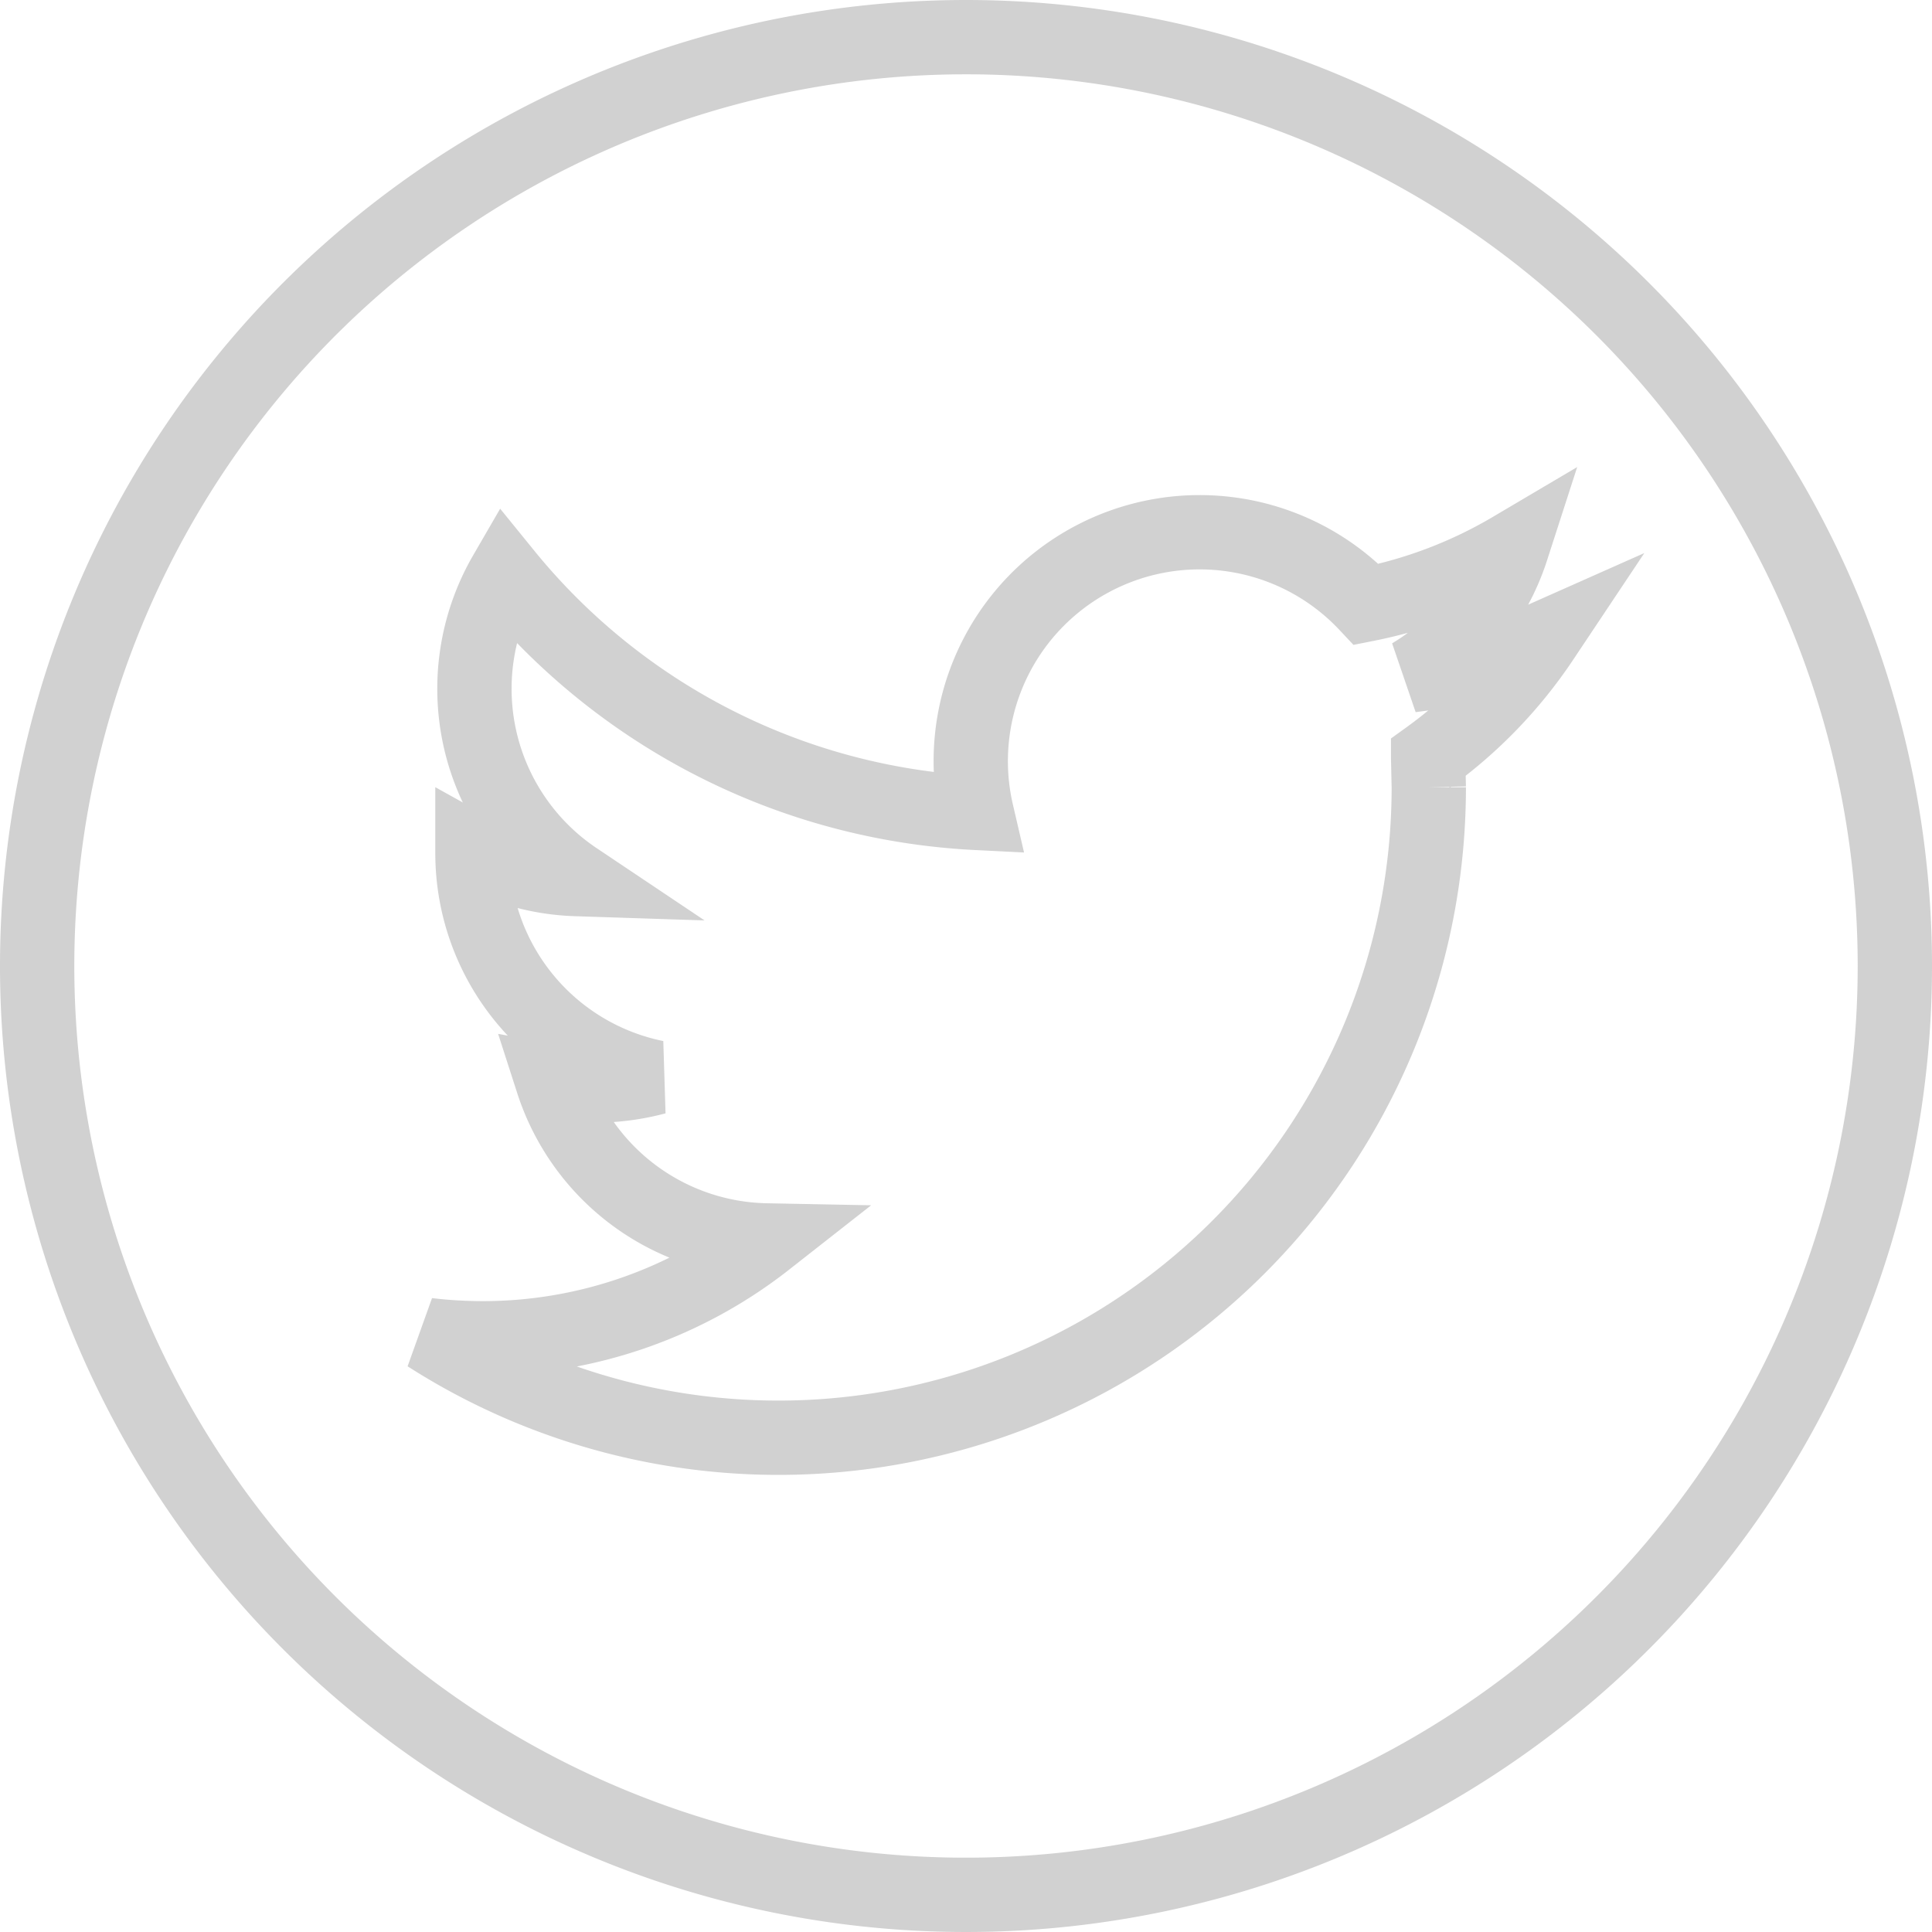 <svg xmlns="http://www.w3.org/2000/svg" viewBox="0 0 26 26">
  <defs>
    <style>
      .cls-1 {
        fill: none;
        stroke: #bebebe;
        opacity: 0.696;
      }
    </style>
  </defs>
  <g id="Symbol_1_1" data-name="Symbol 1 – 1" transform="translate(-146 -424)">
    <path id="Path_4" data-name="Path 4" class="cls-1" d="M12.5,0A12.5,12.5,0,1,0,25,12.5,12.5,12.5,0,0,0,12.5,0Zm6.219,9.694.009.4A8.752,8.752,0,0,1,5.255,17.466a6.329,6.329,0,0,0,.734.044,6.175,6.175,0,0,0,3.822-1.317,3.083,3.083,0,0,1-2.875-2.137A3.164,3.164,0,0,0,8.327,14a3.081,3.081,0,0,1-2.469-3.017v-.039a3.073,3.073,0,0,0,1.394.386A3.082,3.082,0,0,1,6.3,7.224a8.734,8.734,0,0,0,6.344,3.216,3.08,3.08,0,0,1,5.245-2.806,6.232,6.232,0,0,0,1.955-.747,3.086,3.086,0,0,1-1.353,1.7A6.169,6.169,0,0,0,20.256,8.1,6.221,6.221,0,0,1,18.719,9.694Z" transform="translate(146.5 424.5)"/>
  </g>
</svg>
